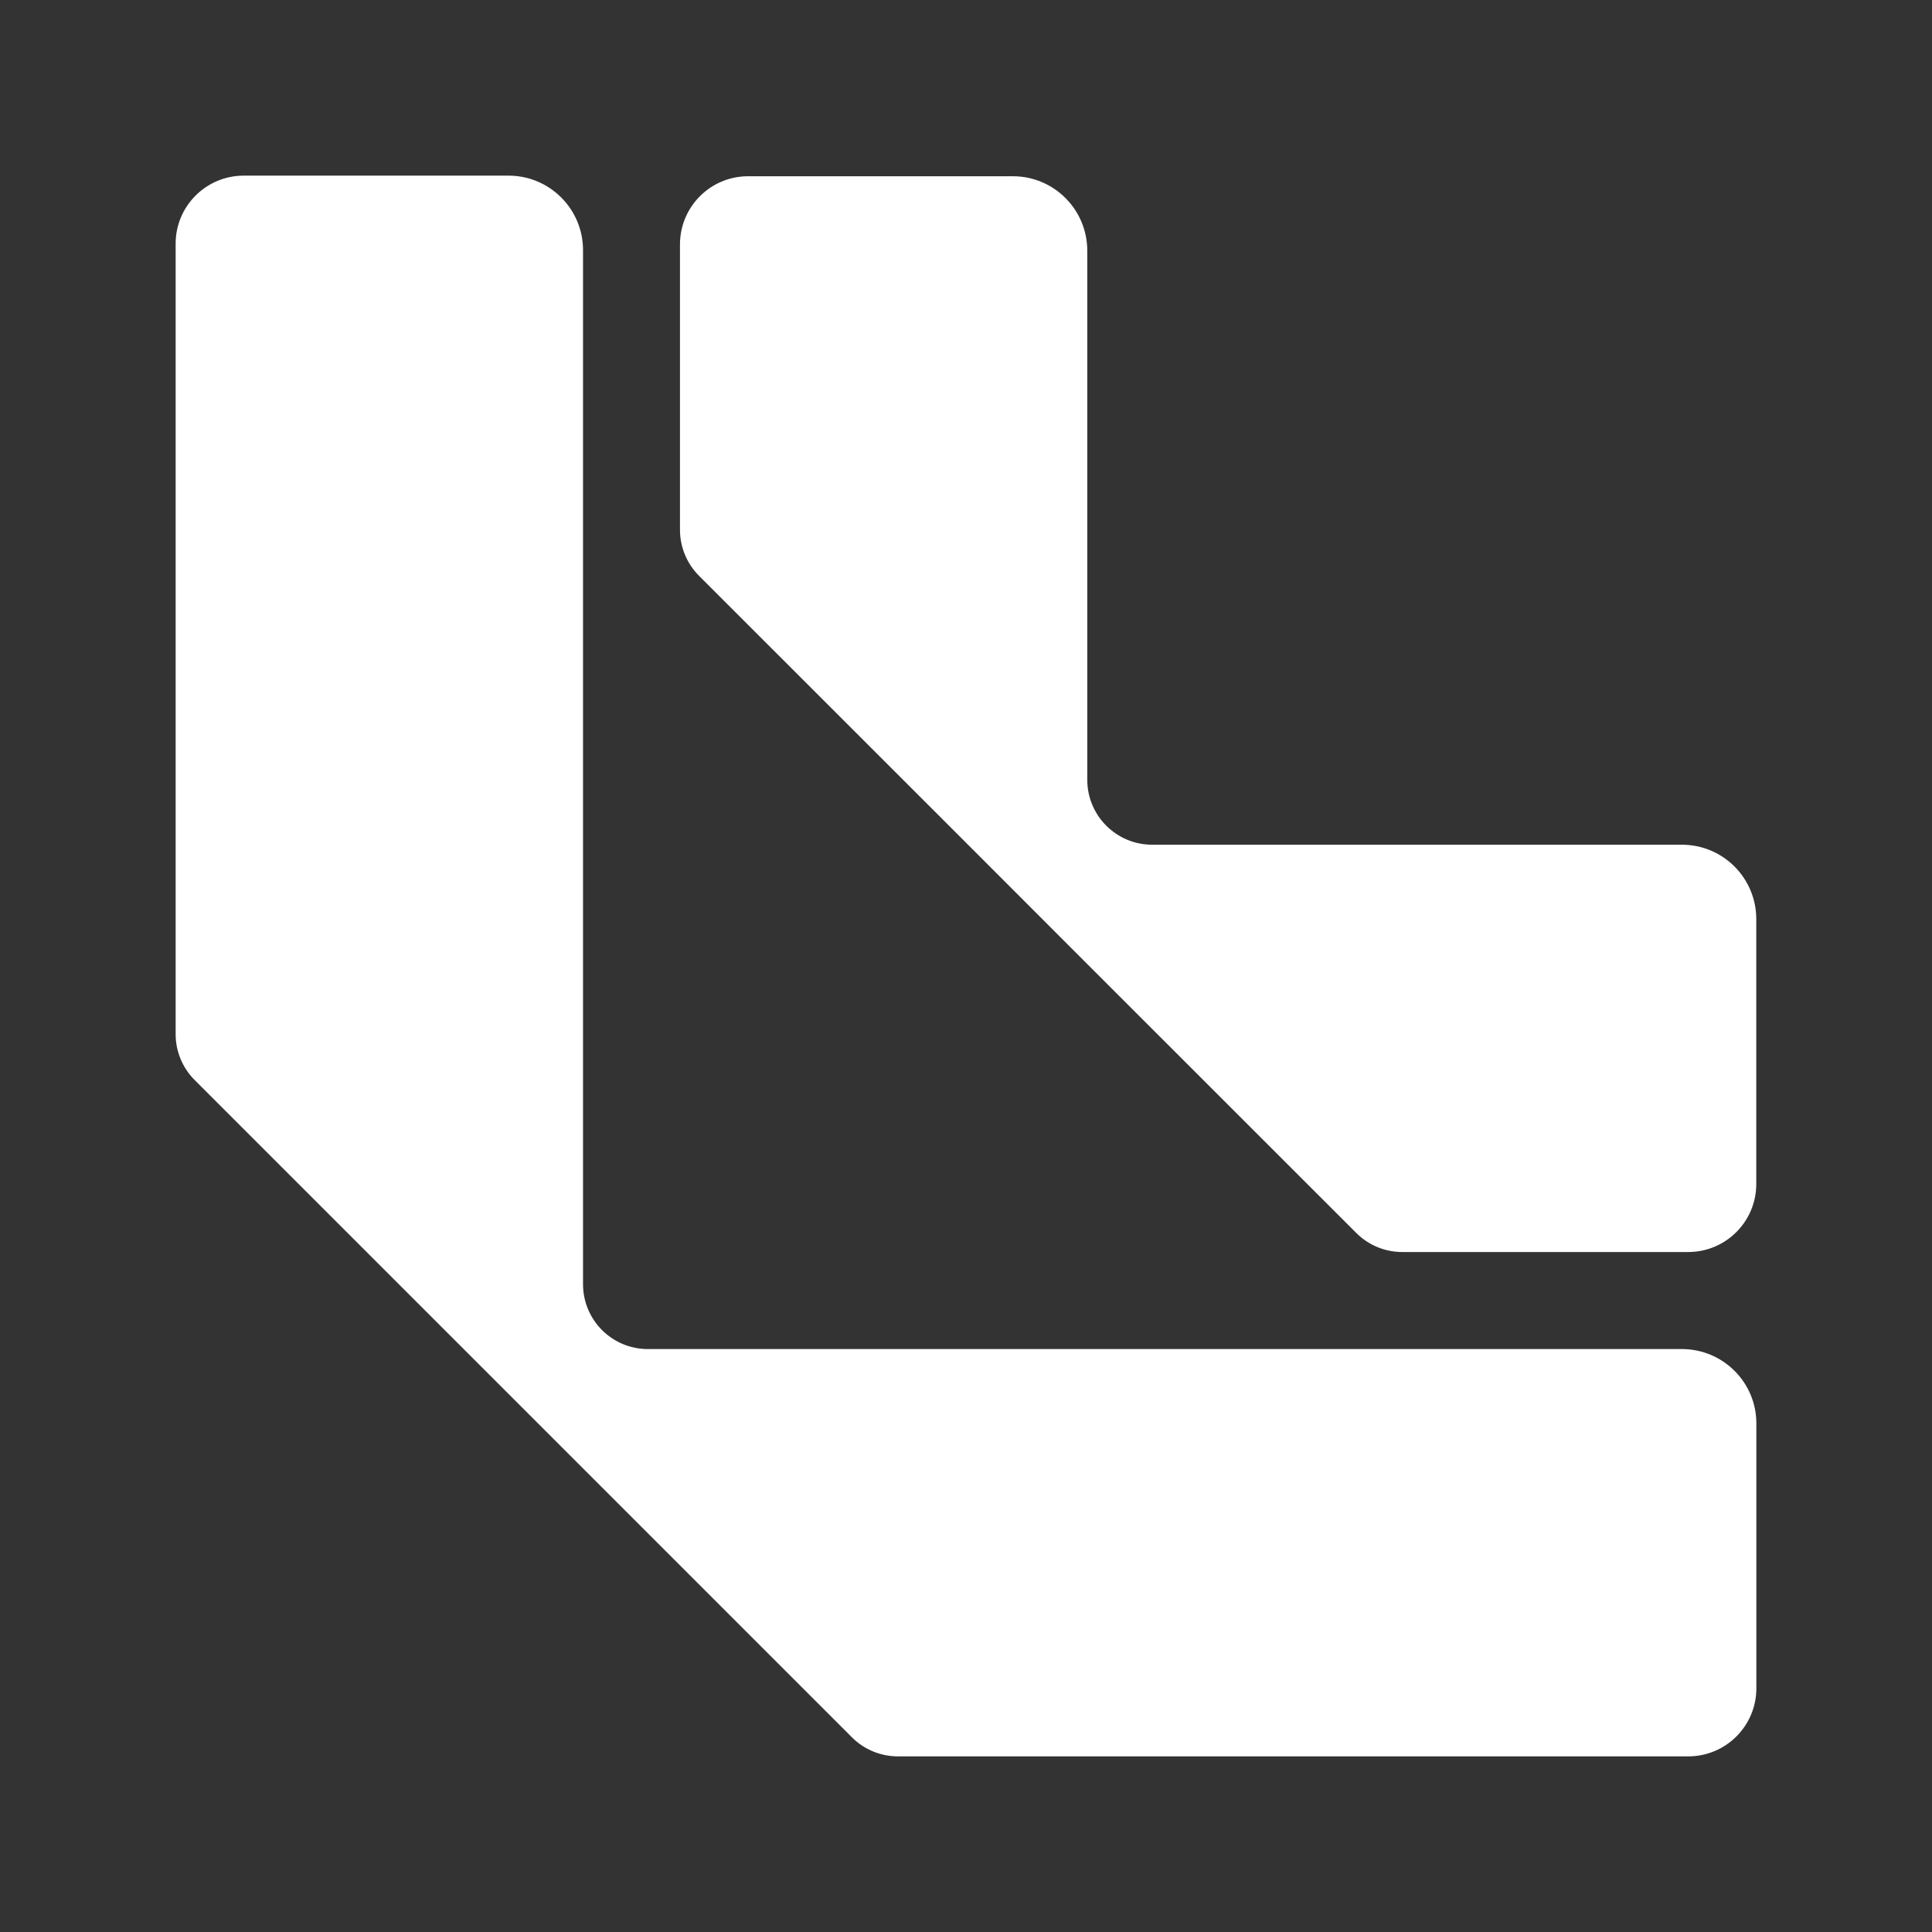 <?xml version="1.0" encoding="utf-8"?>
<svg xmlns="http://www.w3.org/2000/svg" fill="none" height="100%" overflow="visible" preserveAspectRatio="none" style="display: block;" viewBox="0 0 22 22" width="100%">
<rect x="0" y="0" width="22" height="22" fill="#333333" stroke="none"/>
<g clip-path="url(#clip0_0_162)" id="DePINfin Figma 1">
<g id="Clip path group">
<mask height="22" id="mask0_0_162" maskUnits="userSpaceOnUse" style="mask-type:luminance" width="22" x="0" y="0">
<g id="clip0_46_914">
<path d="M22 0H0V22H22V0Z" fill="white" id="Vector"/>
</g>
</mask>
<g mask="url(#mask0_0_162)">
</g>
<g id="a">
<path d="M20 16.209V19.225C20 19.653 19.653 20 19.225 20H10.224C10.028 20 9.84 19.922 9.702 19.784L6.639 16.721L5.28 15.362L2.217 12.299C2.078 12.16 2 11.972 2 11.776V2.775C2 2.347 2.347 2 2.776 2H5.791C6.259 2 6.639 2.38 6.639 2.848V14.623C6.639 15.031 6.969 15.362 7.377 15.362H15.362L19.152 15.362C19.62 15.362 20 15.741 20 16.209Z" fill="white" id="Vector_2"/>
<path d="M19.999 10.466V13.482C19.999 13.91 19.652 14.257 19.224 14.257H15.967C15.771 14.257 15.583 14.179 15.444 14.04L12.381 10.978L11.023 9.619L7.959 6.556C7.821 6.417 7.743 6.229 7.743 6.033V2.783C7.743 2.355 8.09 2.007 8.518 2.007H11.534C12.002 2.007 12.381 2.387 12.381 2.855V8.88C12.381 9.288 12.712 9.619 13.12 9.619H15.361L19.152 9.619C19.62 9.619 19.999 9.998 19.999 10.466Z" fill="white" id="Vector_3"/>
</g>
</g>
</g>
<defs>
<clipPath id="clip0_0_162">
<rect fill="white" height="22" width="22"/>
</clipPath>
</defs>
</svg>